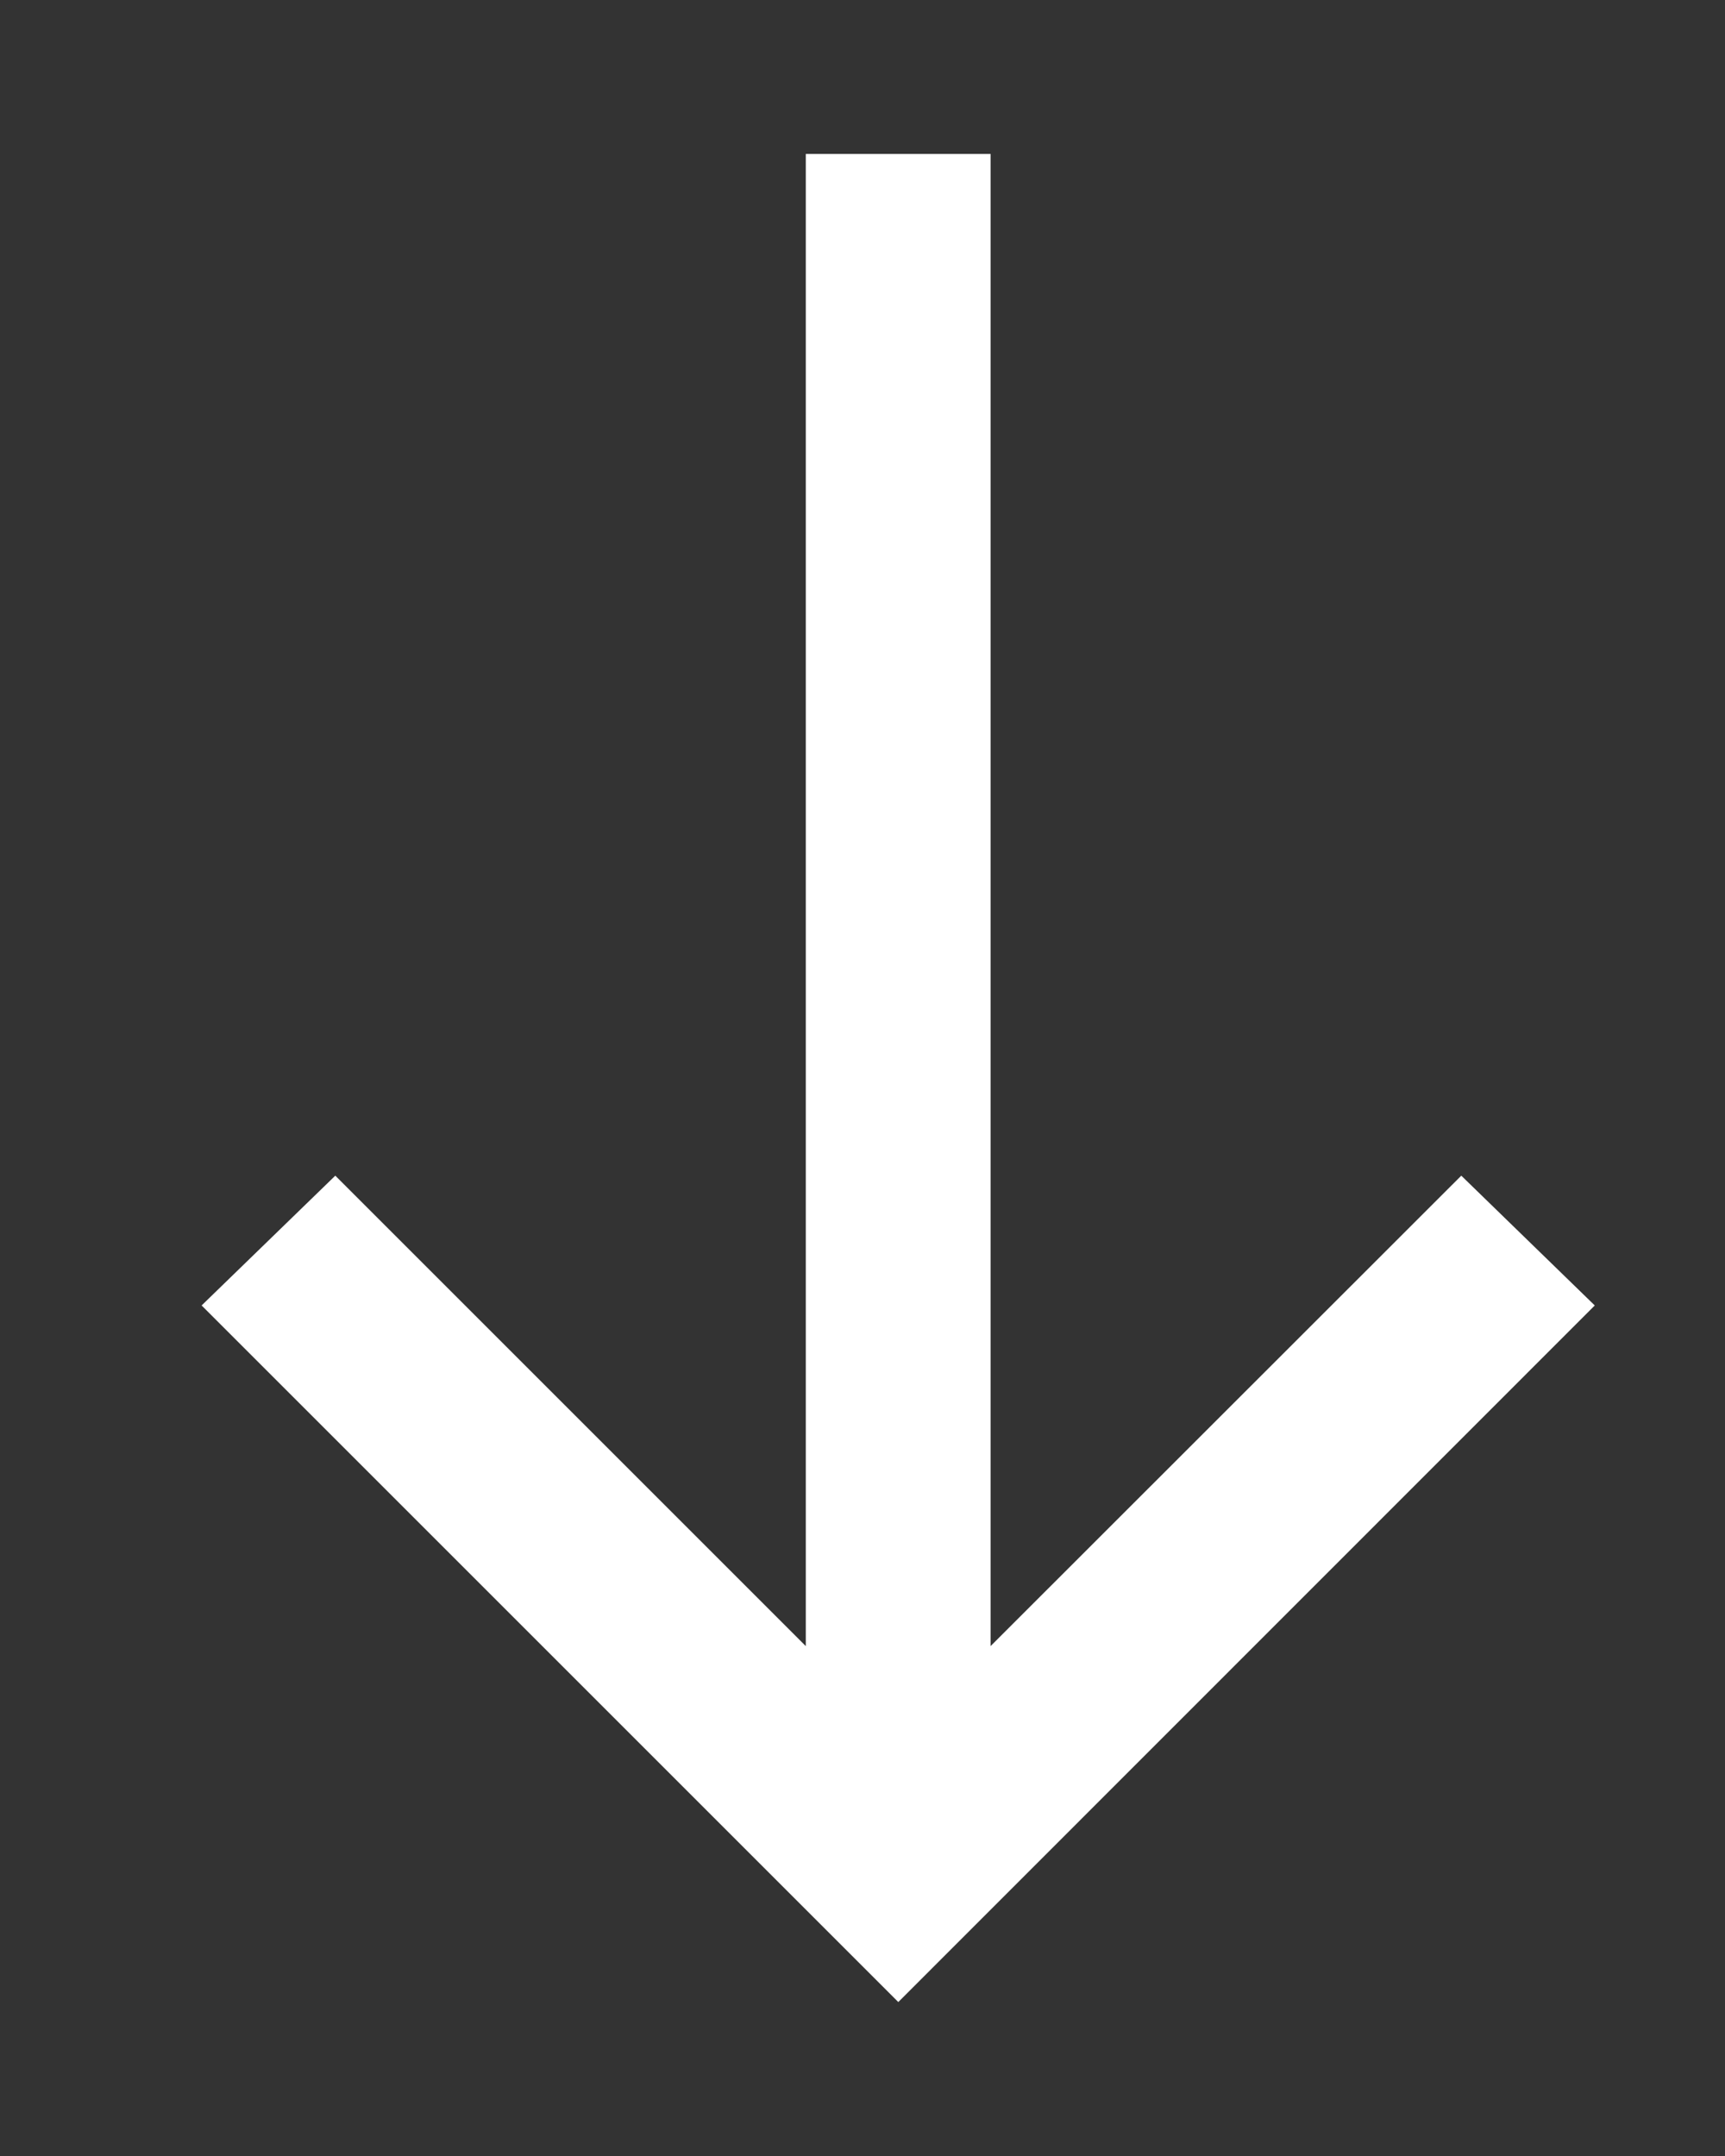 <svg width="8" height="10" viewBox="0 0 8 10" fill="none" xmlns="http://www.w3.org/2000/svg">
<rect x="0" y="0" width="8" height="10" fill="#333333" stroke="none"/>
<path d="M7.396 6.055L6.777 5.453L4.594 7.635V0.714H3.737V7.635L1.555 5.453L0.935 6.055L4.166 9.286L7.396 6.055Z" fill="white"/>
</svg>
